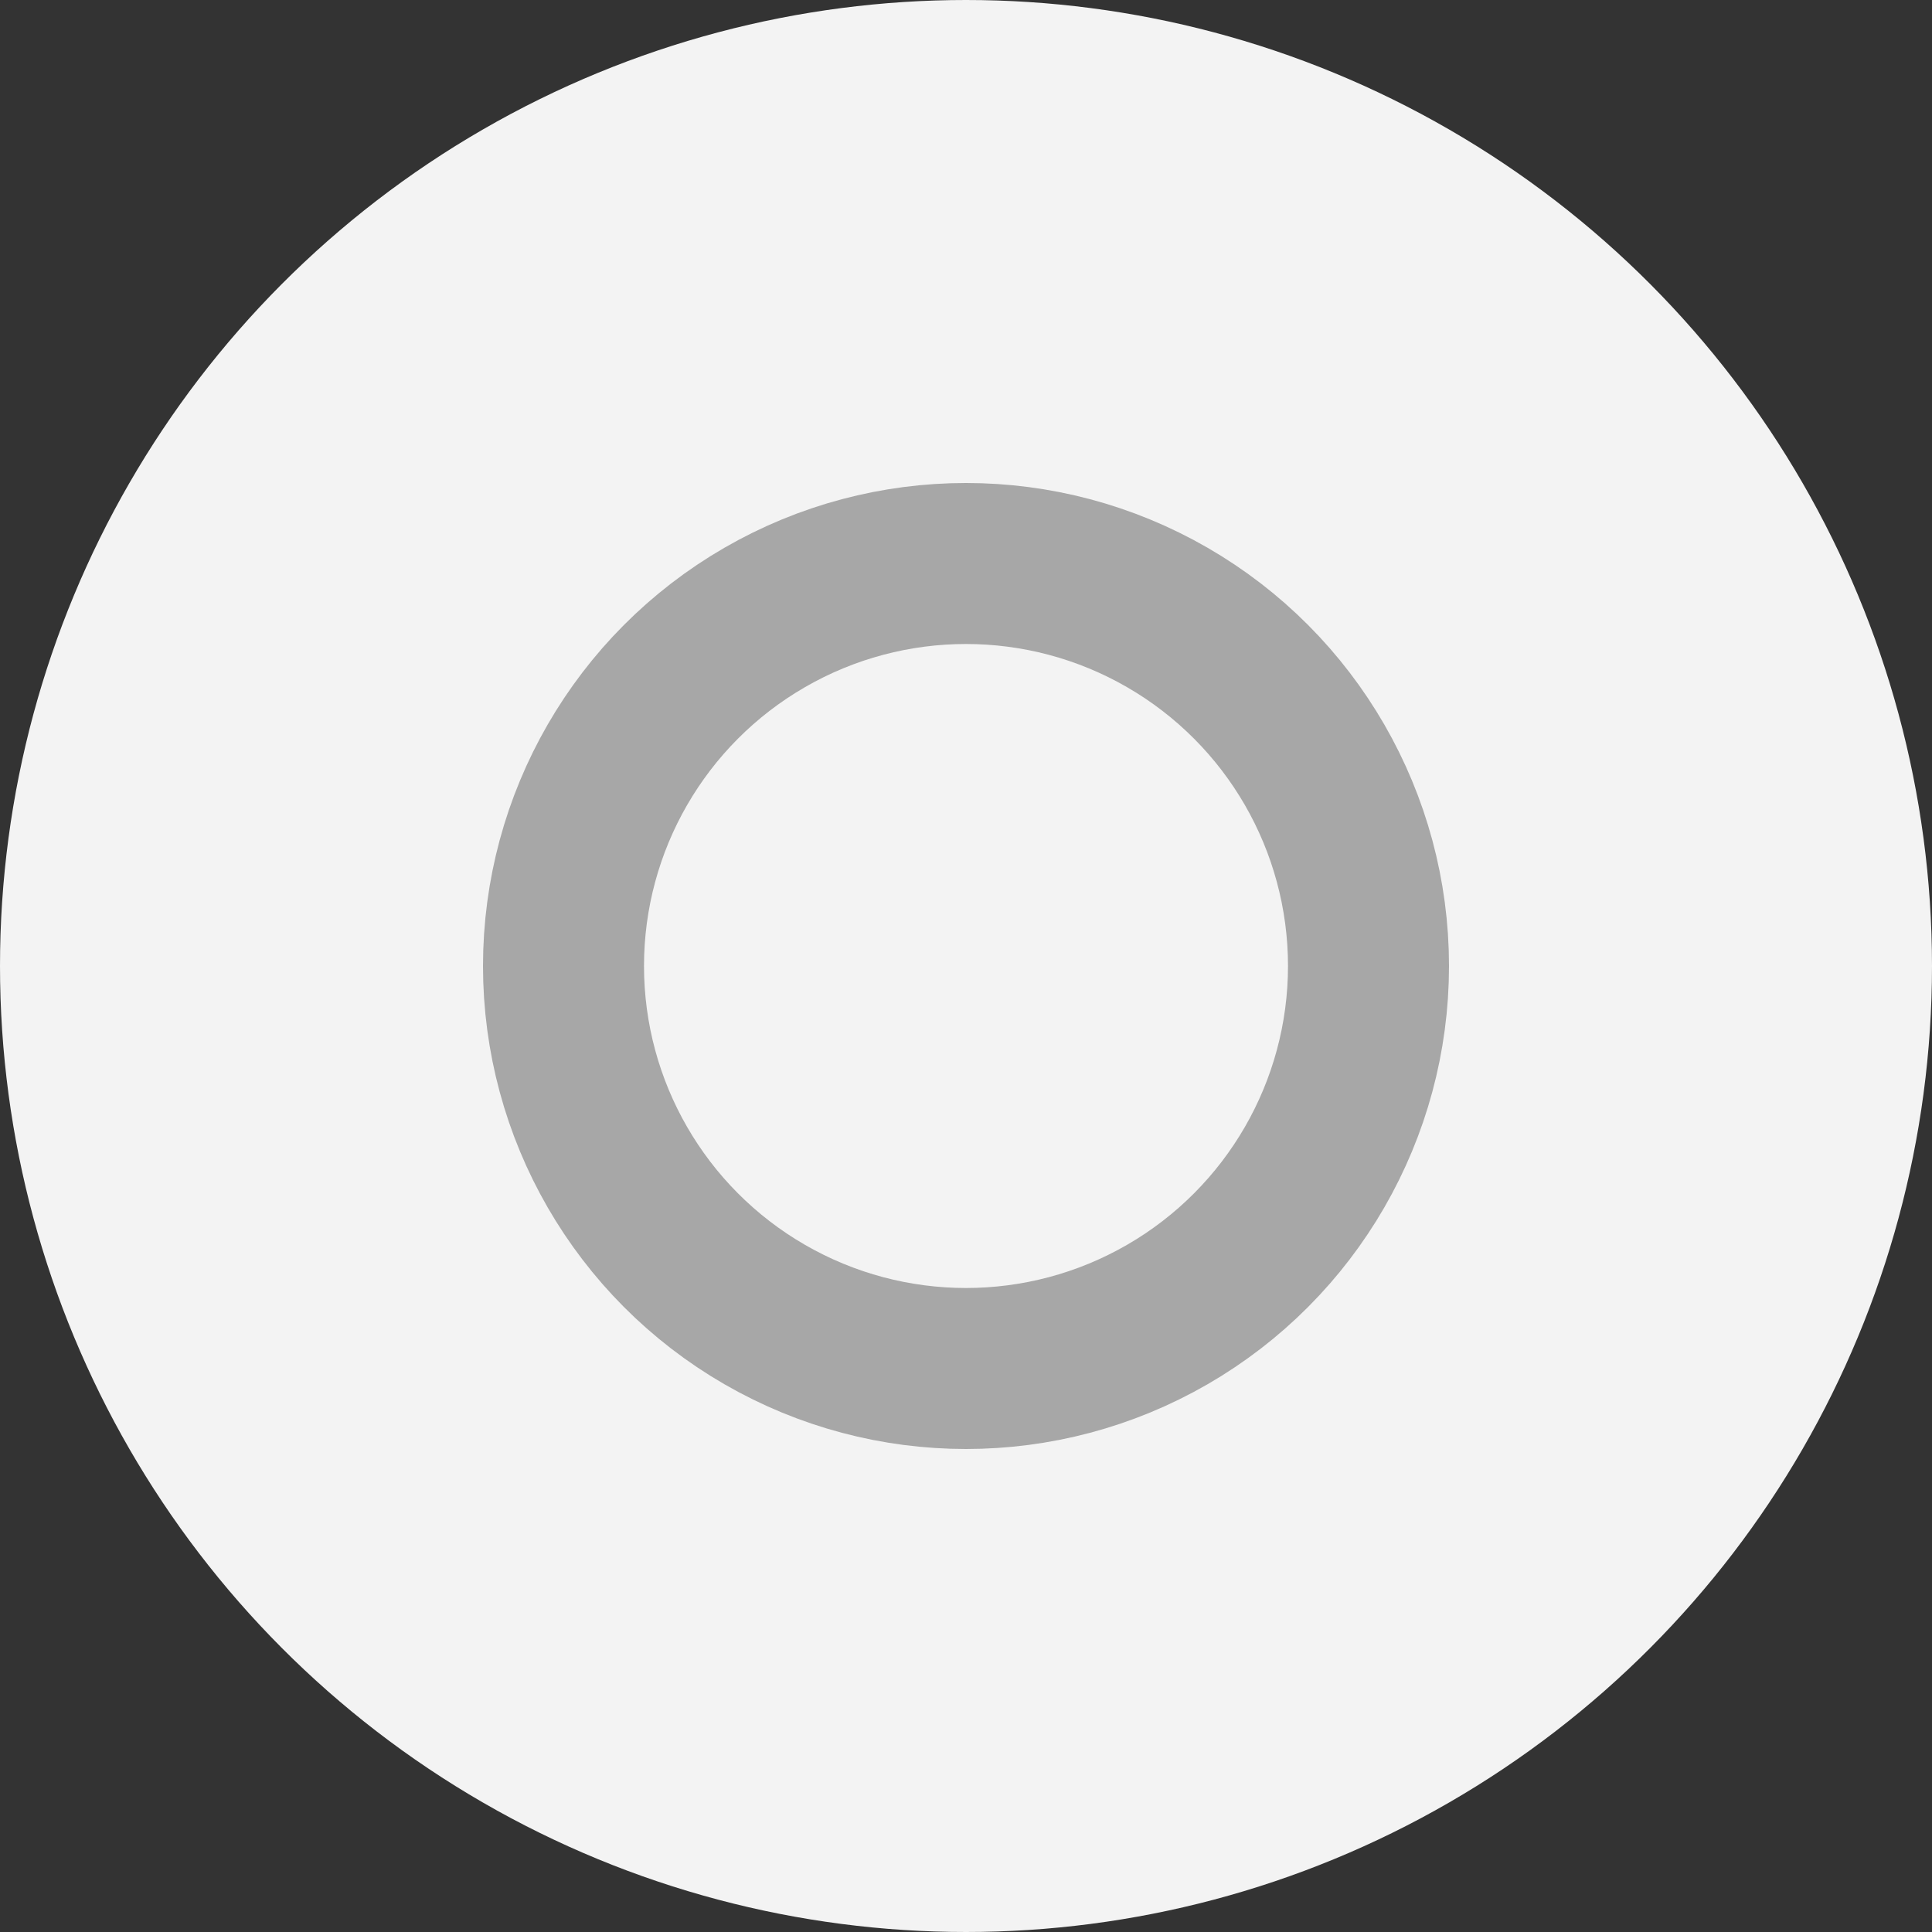 <?xml version="1.0" encoding="UTF-8"?>
<svg width="12px" height="12px" viewBox="0 0 12 12" version="1.1" xmlns="http://www.w3.org/2000/svg" xmlns:xlink="http://www.w3.org/1999/xlink">
    <rect x="0" y="0" width="12" height="12" fill="#333333" stroke="none"/>
    <!-- Generator: Sketch 46.2 (44496) - http://www.bohemiancoding.com/sketch -->
    <title>Oval 3</title>
    <desc>Created with Sketch.</desc>
    <defs>
        <circle id="path-1" cx="121" cy="1817" r="3"></circle>
    </defs>
    <g id="Page-1" stroke="none" stroke-width="1" fill="none" fill-rule="evenodd">
        <g id="PurposeFly_Frank_V2B2" transform="translate(-115, -1811)">
            <g id="Oval-3">
                <use stroke="#F3F3F3" stroke-width="6" fill="#F3F3F3" fill-rule="evenodd" xlink:href="#path-1"></use>
                <circle stroke="#A7A7A7" stroke-width="1" cx="121" cy="1817" r="2.5"></circle>
            </g>
        </g>
    </g>
</svg>